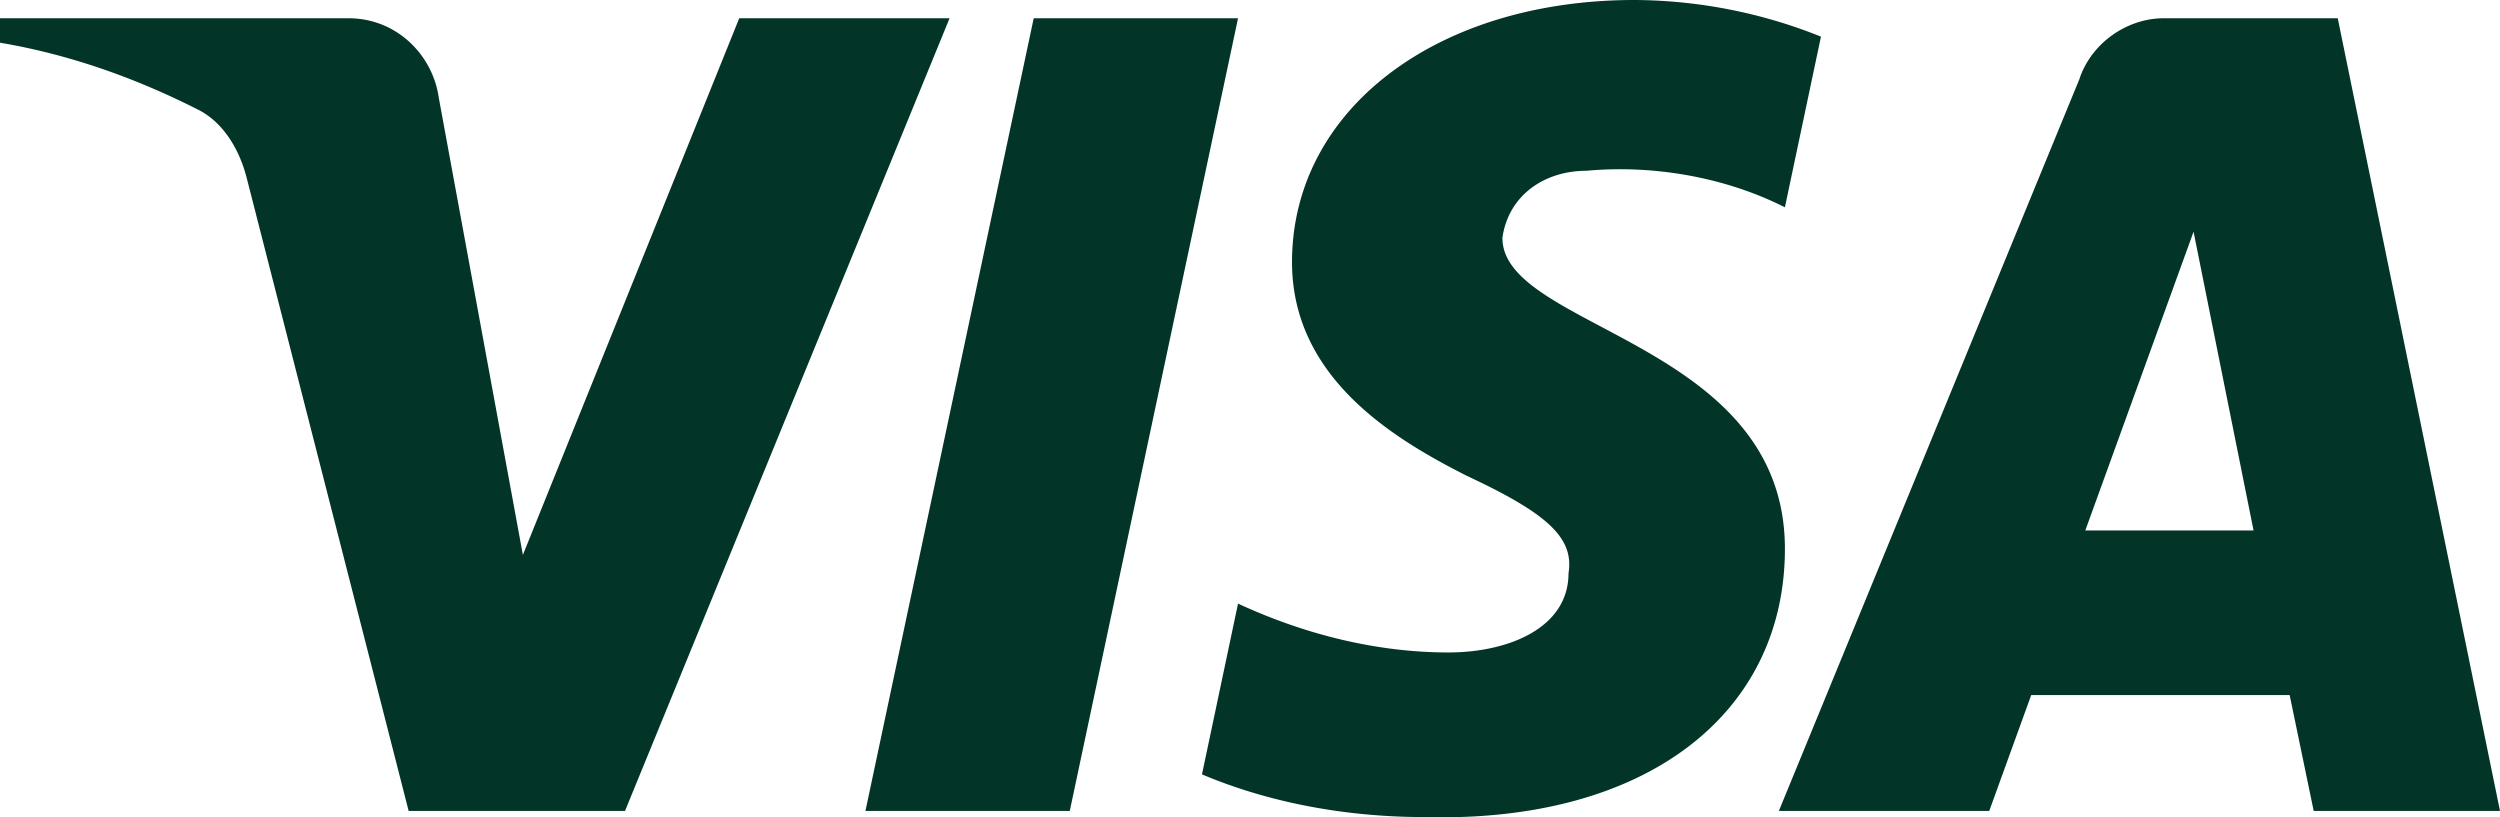 <?xml version="1.0" encoding="UTF-8"?> <svg xmlns="http://www.w3.org/2000/svg" width="52" height="17" viewBox="0 0 52 17" fill="none"><path fill-rule="evenodd" clip-rule="evenodd" d="M13 16.868H8.5L5.126 3.68c-.16-.607-.5-1.143-1-1.396C2.875 1.649 1.5 1.143 0 .888V.38h7.25c1 0 1.75.763 1.876 1.649l1.75 9.513L15.376.38h4.375L13 16.868Zm9.251 0h-4.25L21.501.38h4.25l-3.5 16.488Zm8.999-11.92c.125-.888.875-1.396 1.75-1.396 1.376-.127 2.875.127 4.126.76l.75-3.55A10.534 10.534 0 0 0 34.001 0c-4.125 0-7.127 2.284-7.127 5.453 0 2.412 2.127 3.678 3.627 4.44 1.624.76 2.25 1.268 2.124 2.03 0 1.14-1.25 1.648-2.499 1.648-1.5 0-3.002-.38-4.375-1.016l-.75 3.552c1.5.633 3.124.888 4.625.888 4.625.125 7.5-2.156 7.5-5.58 0-4.313-5.876-4.566-5.876-6.467ZM52 16.868 48.625.38h-3.624c-.75 0-1.501.508-1.751 1.269L37 16.868h4.376l.873-2.41h5.376l.5 2.41H52ZM45.626 4.82l1.248 6.214h-3.5l2.252-6.214Z" fill="#023527"></path></svg> 